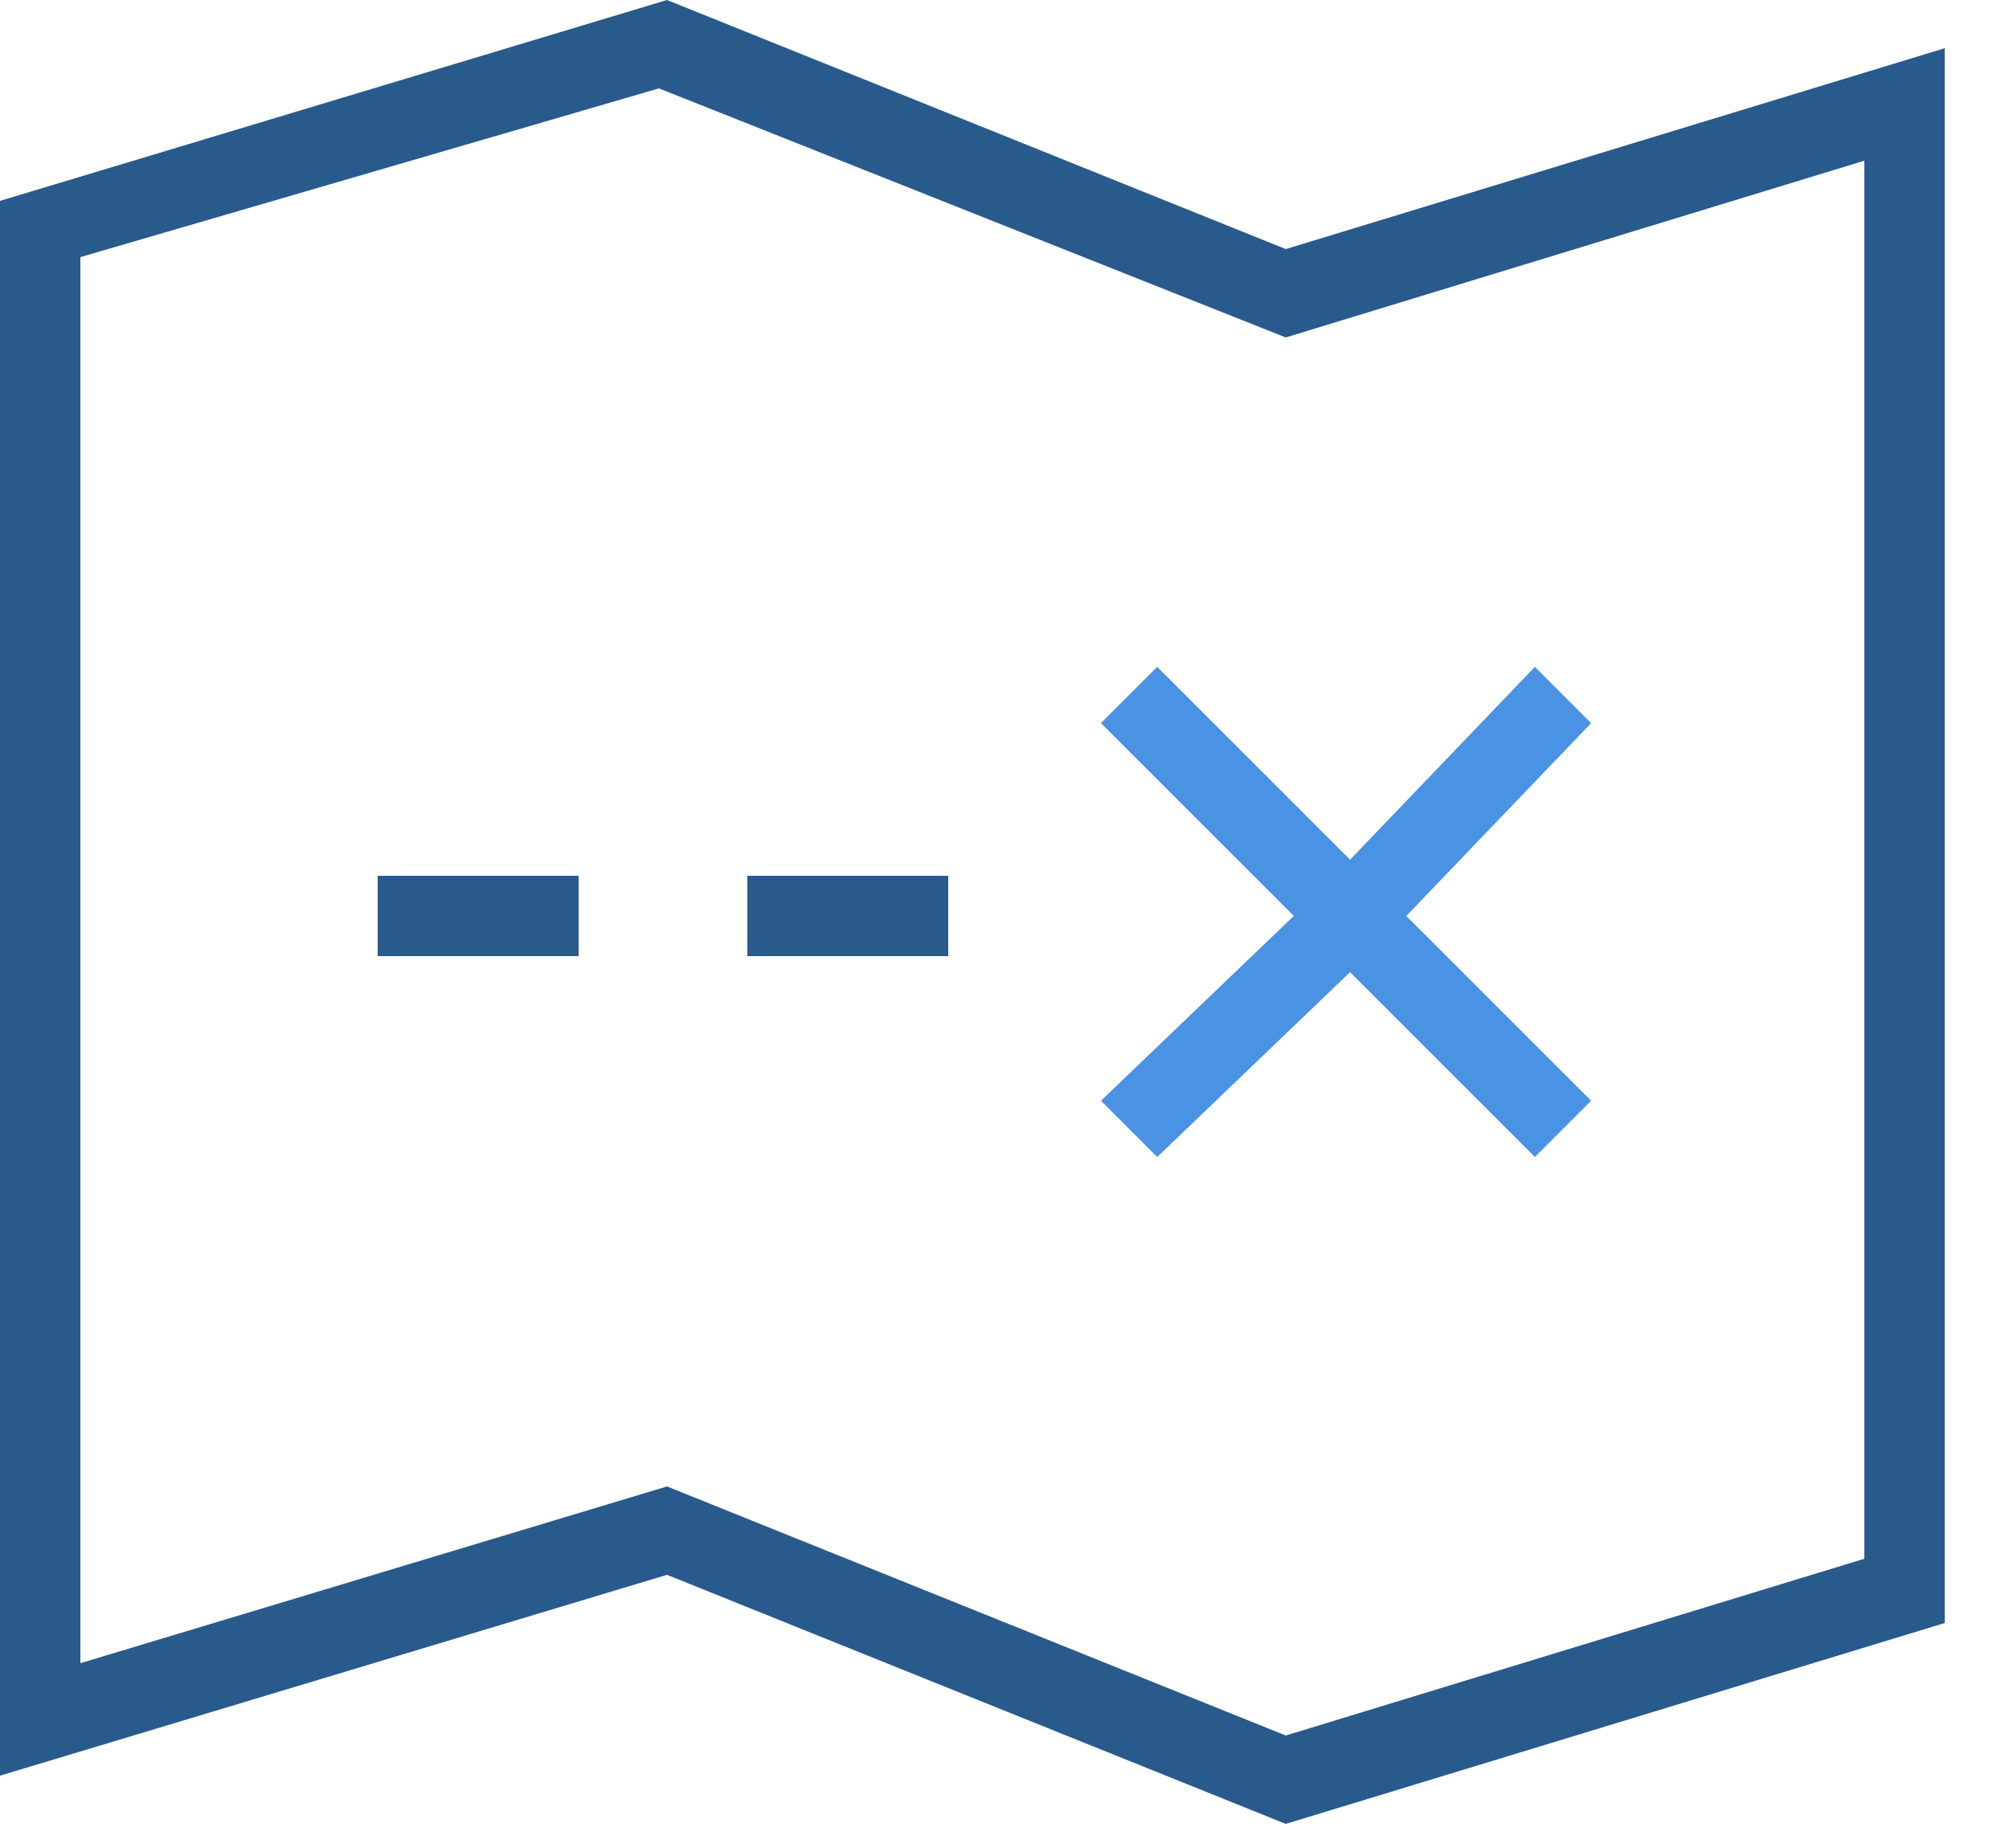 <?xml version="1.0" encoding="utf-8"?>
<!-- Generator: Adobe Illustrator 25.4.1, SVG Export Plug-In . SVG Version: 6.00 Build 0)  -->
<svg version="1.1" id="Layer_1" xmlns="http://www.w3.org/2000/svg" xmlns:xlink="http://www.w3.org/1999/xlink" x="0px" y="0px"
	 viewBox="0 0 25 23" style="enable-background:new 0 0 25 23;" xml:space="preserve">
<style type="text/css">
	.st0{fill:#295A8C;}
	.st1{fill:#4A92E3;}
</style>
<g id="Symbols">
	<g id="Navigation_x2F_Primary_x2F_Briefing" transform="translate(-270, -51)">
		<g id="Combined-Shape" transform="translate(262, 42)">
			<path class="st0" d="M16.3,9l7.7,3.1l8.2-2.5v19.6L24,31.7l-7.7-3.1L8,31.1V11.5L16.3,9z M16.2,10.1L9,12.2v17.5l7.3-2.2l7.7,3.1
				l7.2-2.2V11L24,13.2L16.2,10.1z M19.8,19.9v1h-2.5v-1H19.8z M15.2,19.9v1h-2.5v-1H15.2z"/>
			<polygon class="st1" points="27.1,17.3 27.8,18 25.5,20.4 27.8,22.7 27.1,23.4 24.8,21.1 22.4,23.4 21.7,22.7 24.1,20.4 21.7,18 
				22.4,17.3 24.8,19.7 			"/>
		</g>
	</g>
</g>
</svg>
